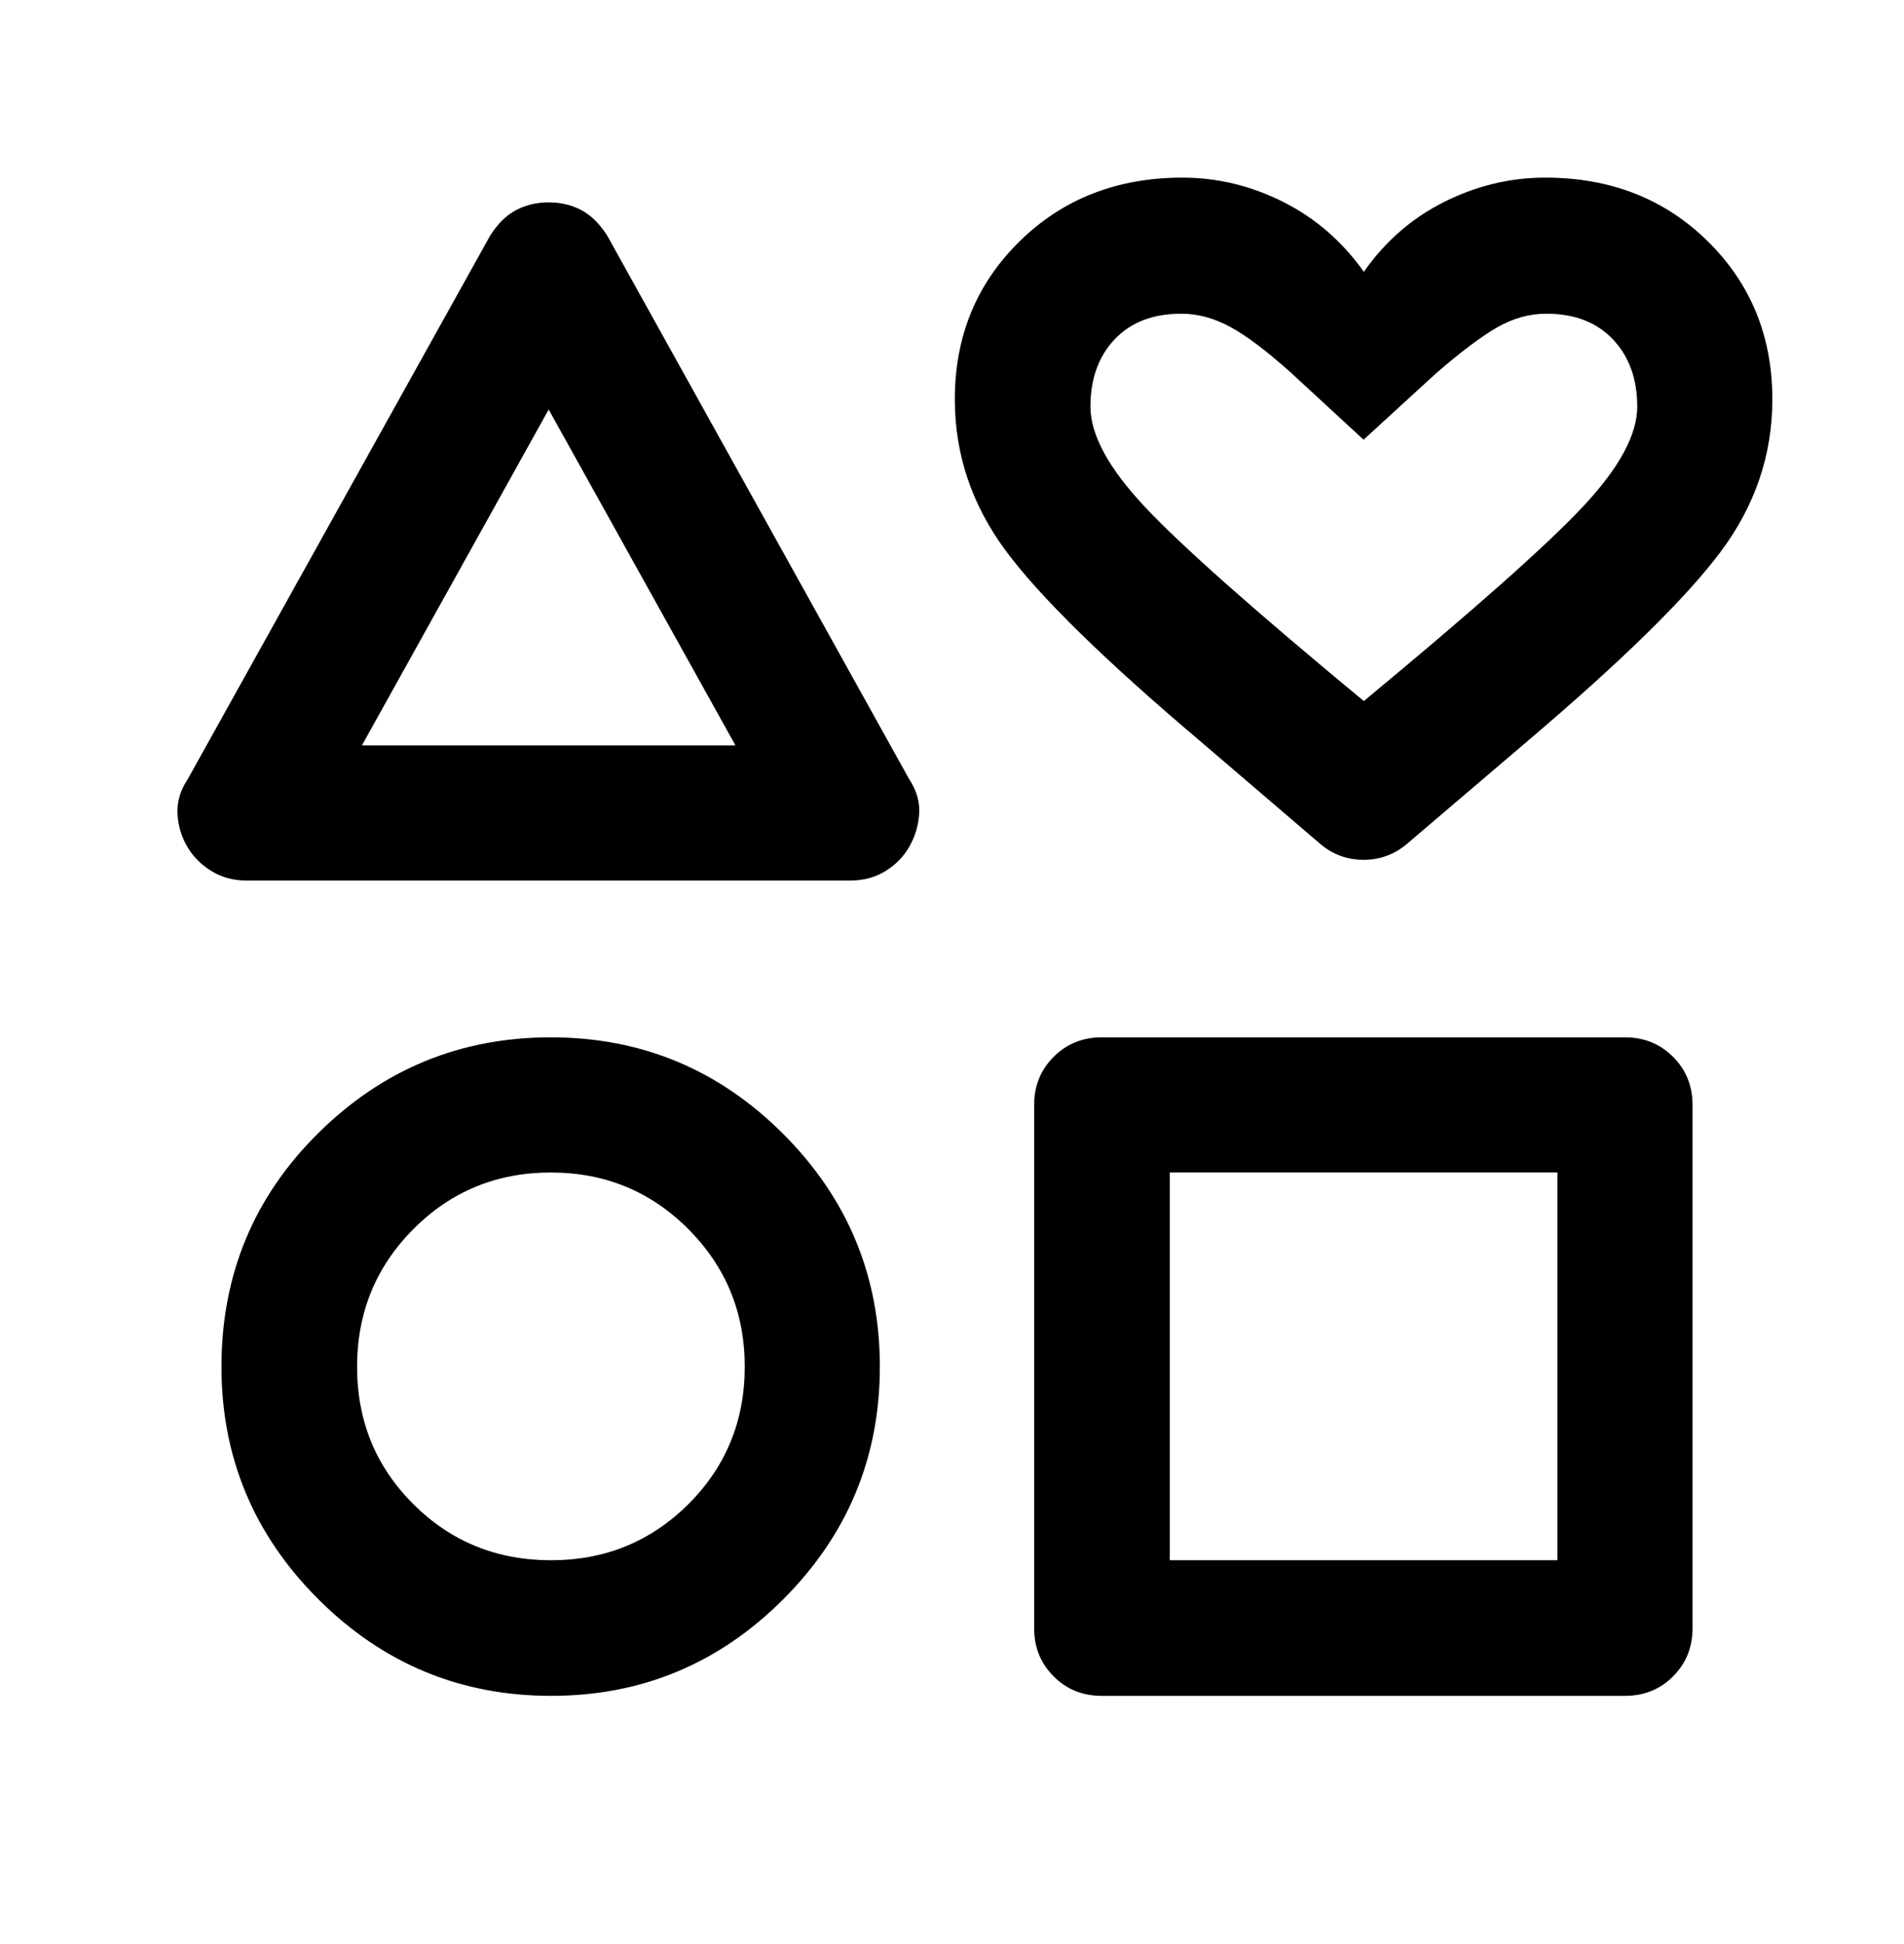 <svg xmlns="http://www.w3.org/2000/svg" width="48" height="49" viewBox="0 0 48 49" fill="none"><path d="M4.736 19.633L12.353 5.946C12.54 5.646 12.758 5.43 13.006 5.298C13.254 5.167 13.53 5.101 13.834 5.101C14.137 5.101 14.412 5.167 14.66 5.298C14.907 5.43 15.124 5.646 15.312 5.946L22.917 19.633C23.108 19.922 23.193 20.216 23.172 20.516C23.151 20.816 23.067 21.094 22.919 21.348C22.776 21.597 22.576 21.8 22.318 21.958C22.059 22.116 21.766 22.194 21.438 22.194H6.215C5.885 22.194 5.59 22.115 5.33 21.955C5.071 21.796 4.867 21.591 4.72 21.339C4.573 21.088 4.491 20.813 4.475 20.514C4.458 20.214 4.545 19.921 4.736 19.633ZM13.894 42.744C11.609 42.744 9.652 41.932 8.025 40.308C6.397 38.683 5.583 36.73 5.583 34.449C5.583 32.134 6.396 30.171 8.023 28.561C9.649 26.951 11.604 26.146 13.888 26.146C16.172 26.146 18.125 26.959 19.748 28.584C21.37 30.209 22.181 32.163 22.181 34.445C22.181 36.731 21.37 38.685 19.747 40.309C18.124 41.933 16.173 42.744 13.894 42.744ZM13.894 39.326C15.254 39.326 16.408 38.854 17.355 37.911C18.301 36.968 18.775 35.812 18.775 34.445C18.775 33.085 18.3 31.929 17.352 30.979C16.404 30.028 15.249 29.553 13.888 29.553C12.524 29.553 11.368 30.028 10.422 30.979C9.475 31.929 9.002 33.087 9.002 34.451C9.002 35.815 9.475 36.969 10.42 37.912C11.366 38.855 12.523 39.326 13.894 39.326ZM9.124 18.788H18.541L13.832 10.322L9.124 18.788ZM26.071 41.041V27.85C26.071 27.369 26.235 26.965 26.563 26.637C26.89 26.31 27.294 26.146 27.775 26.146H40.966C41.447 26.146 41.851 26.31 42.178 26.637C42.505 26.965 42.669 27.369 42.669 27.85V41.041C42.669 41.522 42.505 41.926 42.178 42.253C41.851 42.581 41.447 42.744 40.966 42.744H27.775C27.294 42.744 26.89 42.581 26.563 42.253C26.235 41.926 26.071 41.522 26.071 41.041ZM29.49 39.326H39.263V29.553H29.49V39.326ZM33.289 21.275L30.253 18.677C27.865 16.656 26.238 15.065 25.371 13.903C24.505 12.741 24.071 11.462 24.071 10.066C24.071 8.478 24.616 7.15 25.706 6.081C26.796 5.012 28.164 4.477 29.811 4.477C30.691 4.477 31.537 4.681 32.349 5.089C33.161 5.497 33.839 6.085 34.382 6.851C34.919 6.085 35.594 5.497 36.409 5.089C37.223 4.681 38.071 4.477 38.954 4.477C40.6 4.477 41.967 5.012 43.052 6.081C44.138 7.15 44.681 8.478 44.681 10.066C44.681 11.462 44.248 12.741 43.381 13.903C42.514 15.065 40.891 16.656 38.512 18.677L35.464 21.275C35.148 21.54 34.785 21.672 34.375 21.672C33.965 21.672 33.603 21.54 33.289 21.275ZM34.382 17.67C37.152 15.377 38.993 13.744 39.906 12.77C40.818 11.797 41.275 10.957 41.275 10.25C41.275 9.55 41.07 8.984 40.661 8.553C40.252 8.123 39.692 7.907 38.983 7.907C38.56 7.907 38.149 8.021 37.75 8.248C37.352 8.475 36.836 8.862 36.204 9.409L34.376 11.083L32.561 9.409C31.94 8.85 31.424 8.46 31.013 8.239C30.602 8.018 30.192 7.907 29.782 7.907C29.068 7.907 28.507 8.123 28.1 8.553C27.693 8.984 27.49 9.55 27.49 10.25C27.49 10.956 27.945 11.795 28.854 12.767C29.764 13.739 31.606 15.374 34.382 17.67Z" fill="black"/></svg>